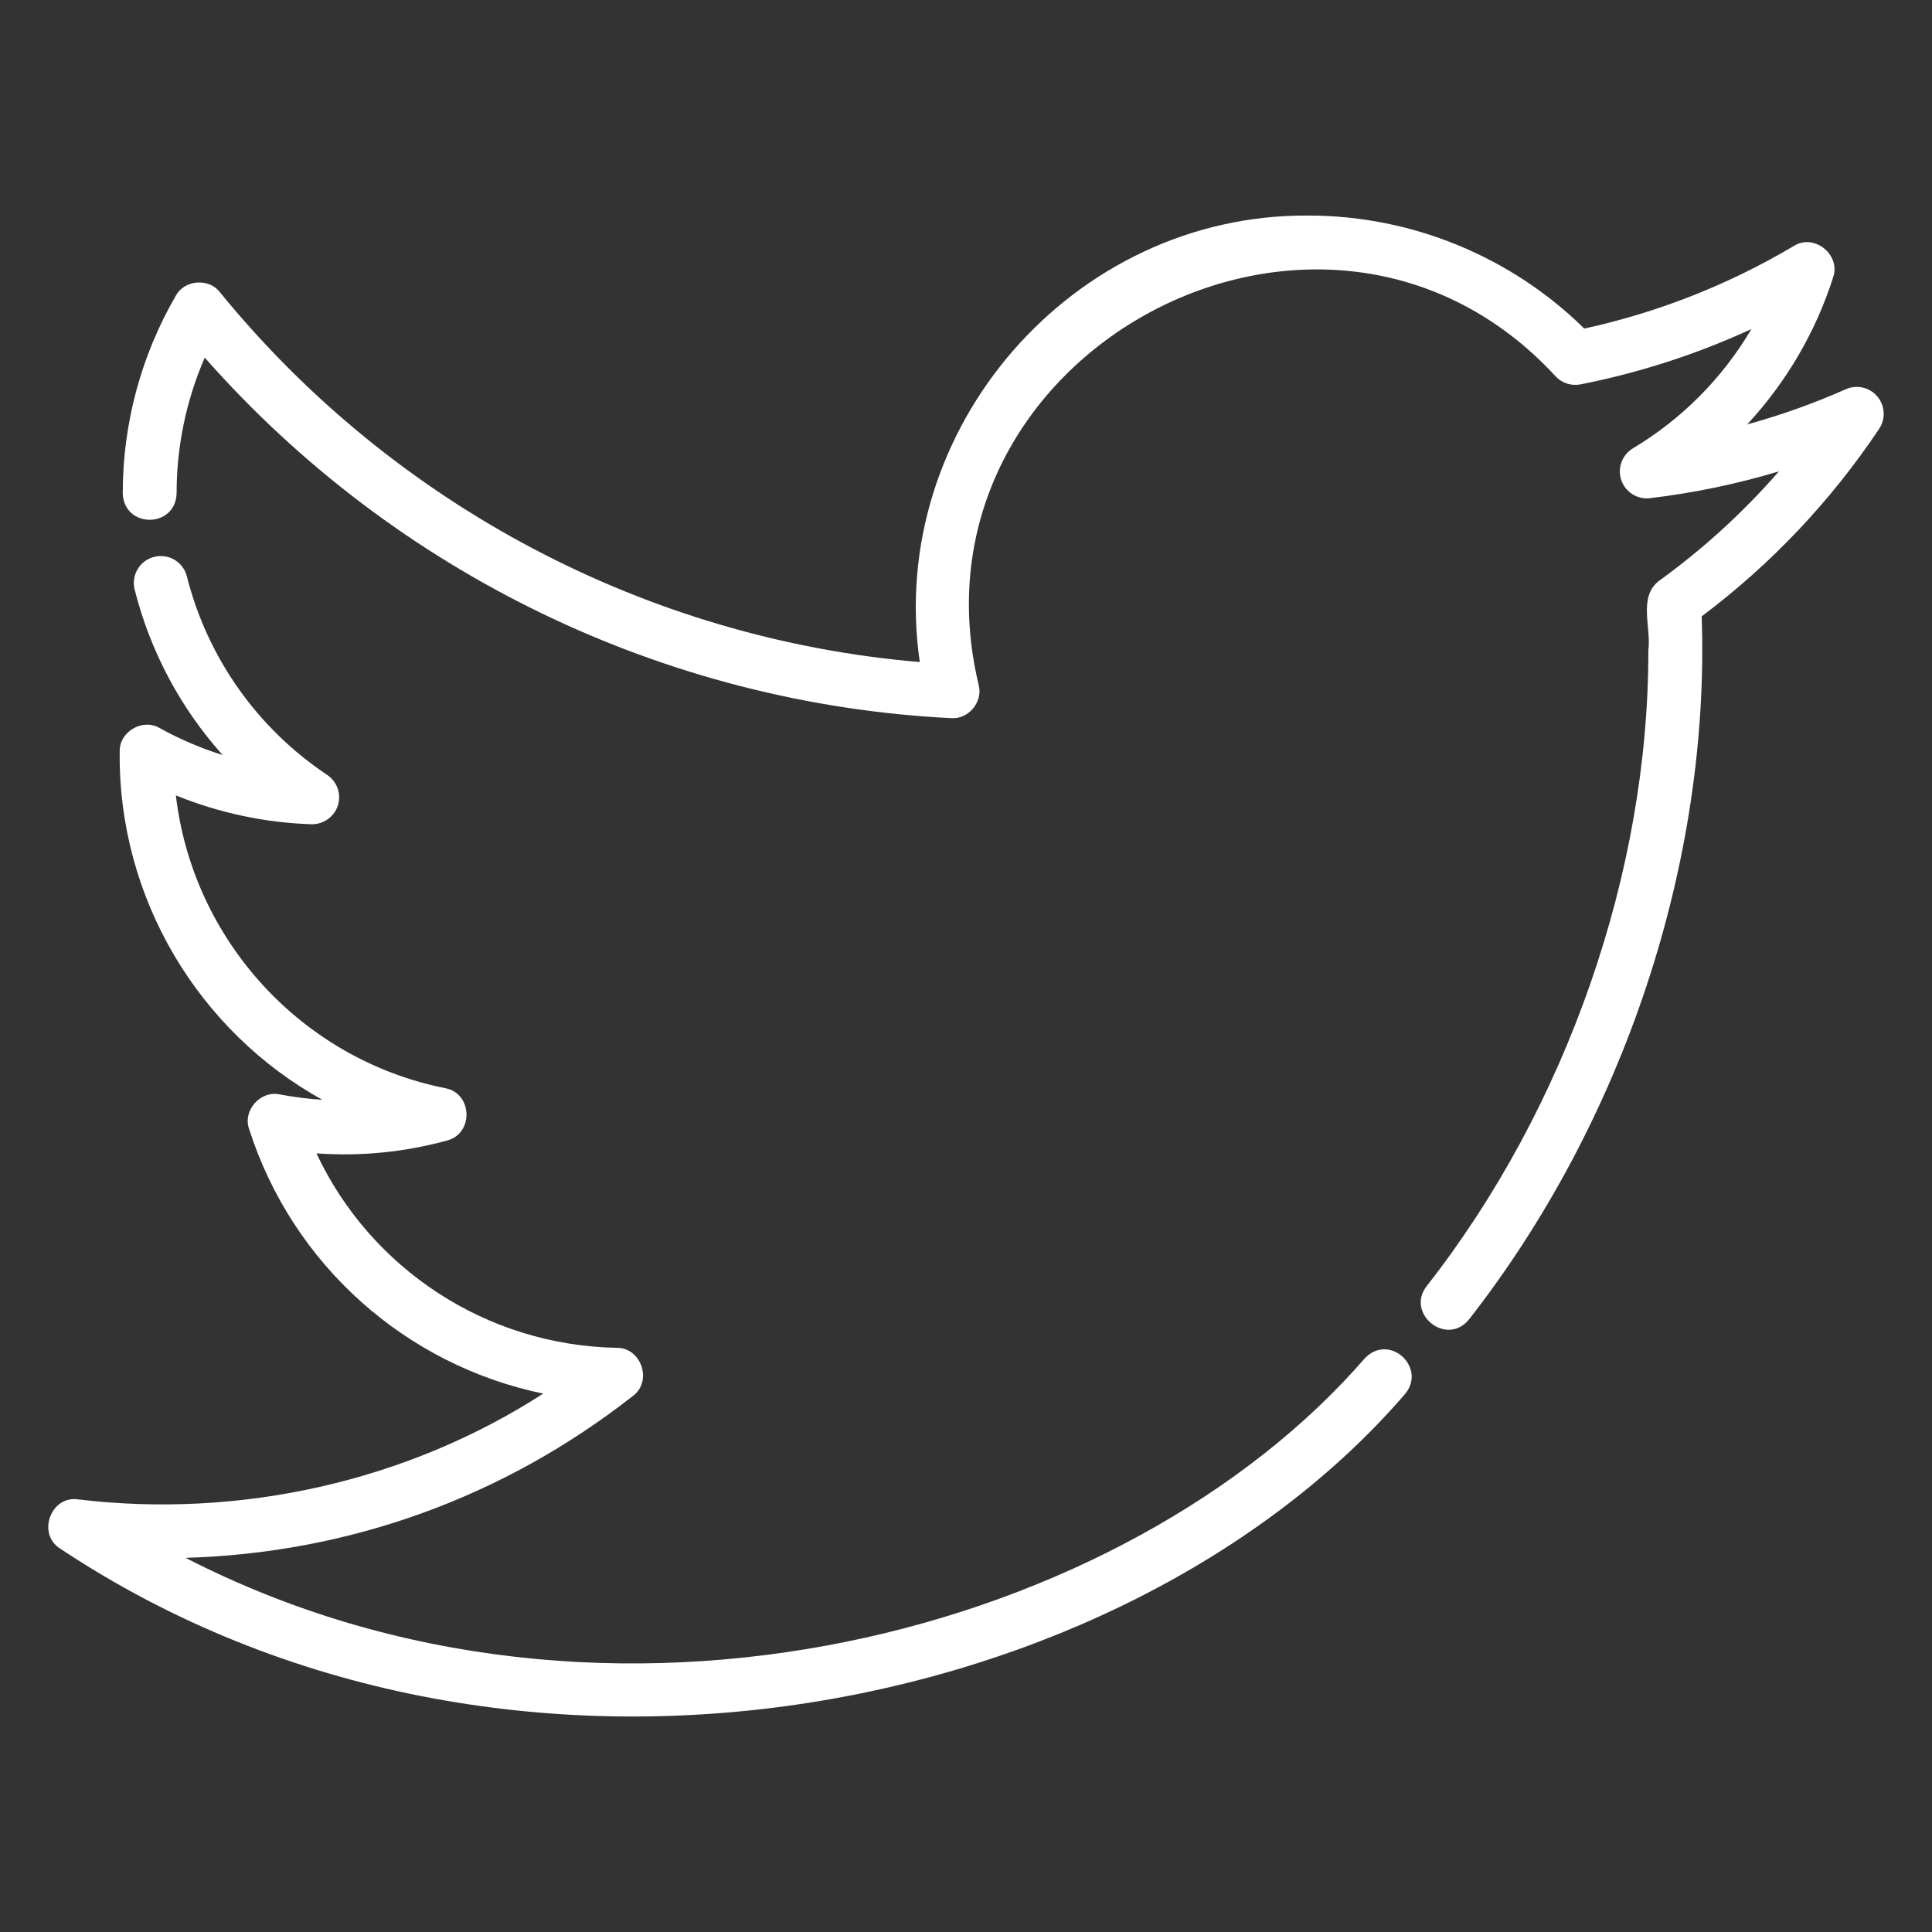 <svg width="100" height="100" viewBox="0 0 100 100" fill="none" xmlns="http://www.w3.org/2000/svg">
<rect x="0" y="0" width="100" height="100" fill="#333333" stroke="none"/>
<path d="M70.657 70.288C58.434 84.413 31.532 91.903 9.606 80.634C18.087 80.386 26.067 77.501 32.758 72.255C33.782 71.498 33.2 69.748 31.923 69.763C25.182 69.639 19.187 65.679 16.379 59.698C18.696 59.863 20.962 59.629 23.135 59.035C24.531 58.678 24.462 56.583 23.041 56.323C15.566 54.825 9.972 48.615 9.103 41.169C11.328 42.074 13.714 42.585 16.115 42.662C16.728 42.678 17.297 42.287 17.487 41.695C17.677 41.102 17.452 40.455 16.934 40.11C13.314 37.691 10.735 34.042 9.673 29.834C9.484 29.087 8.729 28.635 7.98 28.823C7.233 29.011 6.781 29.769 6.969 30.516C7.779 33.725 9.348 36.653 11.522 39.08C10.394 38.726 9.3 38.259 8.267 37.685C7.385 37.16 6.163 37.872 6.196 38.904C6.106 46.503 10.297 53.39 16.685 56.925C15.955 56.879 15.216 56.785 14.479 56.647C13.48 56.432 12.551 57.476 12.895 58.443C15.157 65.504 21.039 70.668 28.117 72.133C21.083 76.674 12.449 78.616 4.049 77.609C2.616 77.393 1.894 79.414 3.131 80.167C26.417 95.63 58.277 88.86 72.684 72.201C73.902 70.838 71.954 68.975 70.657 70.288ZM97.172 20.523C96.773 20.049 96.107 19.893 95.54 20.146C93.887 20.88 92.181 21.488 90.433 21.968C92.445 19.801 93.972 17.209 94.882 14.358C95.293 13.189 93.897 12.06 92.842 12.735C89.471 14.735 85.828 16.171 82.002 17.007C78.218 13.28 73.061 11.157 67.731 11.157C55.528 11.061 45.851 22.206 47.608 34.268C33.509 33.079 20.387 26.168 11.385 15.128C10.819 14.378 9.545 14.478 9.099 15.309C7.303 18.4 6.353 21.933 6.353 25.525C6.409 27.371 9.098 27.354 9.141 25.525C9.141 23.102 9.641 20.713 10.598 18.511C20.425 29.659 34.386 36.428 49.231 37.171C50.128 37.242 50.883 36.333 50.659 35.465C46.531 18.316 68.509 6.449 80.521 19.482C80.849 19.832 81.331 19.987 81.808 19.895C84.873 19.29 87.834 18.33 90.652 17.032C89.173 19.547 87.074 21.676 84.521 23.205C83.956 23.543 83.705 24.229 83.918 24.852C84.13 25.475 84.755 25.864 85.402 25.786C87.676 25.515 89.908 25.05 92.077 24.398C90.227 26.522 88.142 28.425 85.843 30.085C84.792 30.935 85.476 32.492 85.318 33.663C85.338 45.113 81.097 57.317 73.843 66.571C72.741 68.002 74.887 69.728 76.043 68.283C84.049 58.044 88.52 44.603 88.079 31.902C91.67 29.206 94.757 25.945 97.263 22.199C97.61 21.679 97.572 20.997 97.172 20.523Z" fill="white"/>
</svg>
